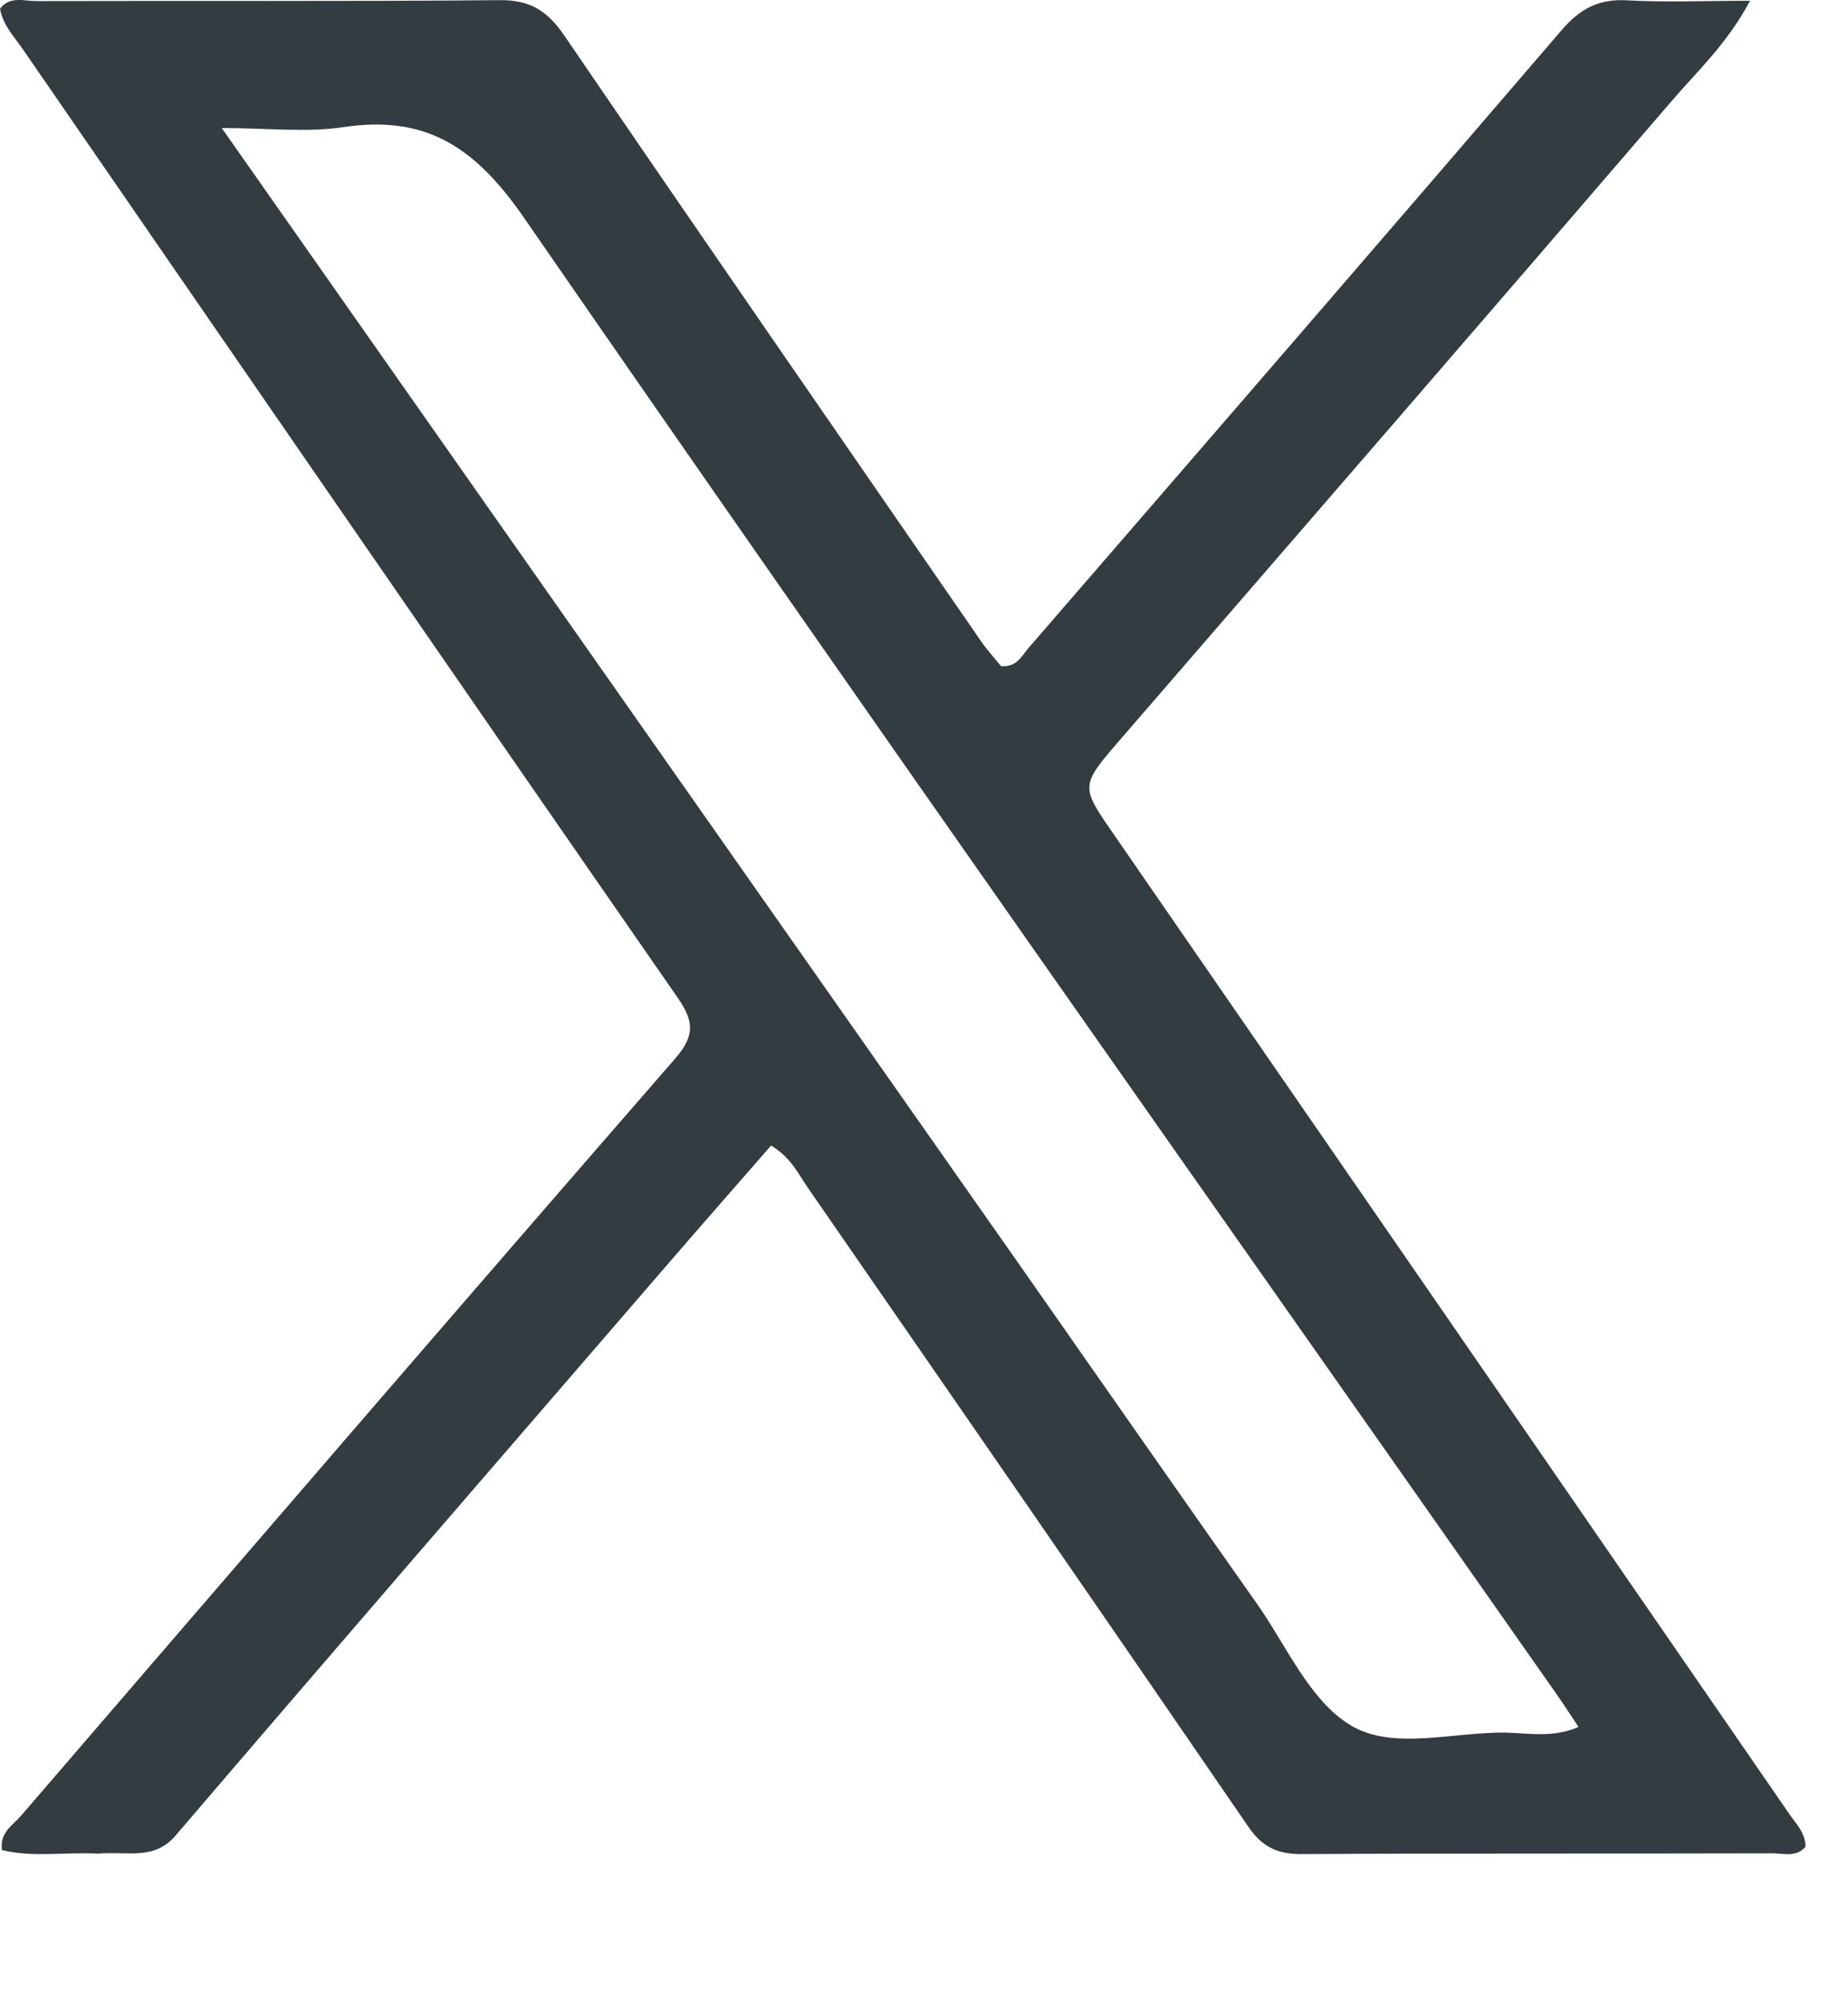 <svg width="12" height="13" viewBox="0 0 12 13" fill="none" xmlns="http://www.w3.org/2000/svg">
<path d="M0.639 12.029C0.416 12.018 0.213 12.055 0.013 12.006C-0.004 11.893 0.082 11.846 0.135 11.785C1.548 10.145 2.961 8.504 4.383 6.871C4.513 6.721 4.508 6.63 4.4 6.474C2.979 4.427 1.565 2.374 0.15 0.322C0.094 0.24 0.02 0.166 0 0.057C0.064 -0.028 0.157 0.007 0.236 0.007C1.239 0.004 2.243 0.01 3.246 0.001C3.443 -0.001 3.555 0.071 3.664 0.23C4.558 1.54 5.461 2.844 6.362 4.149C6.405 4.213 6.458 4.271 6.5 4.323C6.603 4.331 6.634 4.257 6.677 4.207C7.834 2.871 8.99 1.536 10.141 0.195C10.259 0.058 10.38 -0.008 10.563 0.002C10.816 0.016 11.07 0.005 11.364 0.005C11.215 0.284 11.024 0.459 10.859 0.651C9.667 2.037 8.469 3.419 7.272 4.802C7.011 5.104 7.015 5.101 7.241 5.427C8.702 7.542 10.162 9.658 11.621 11.775C11.664 11.837 11.723 11.894 11.724 11.984C11.665 12.055 11.581 12.027 11.508 12.027C10.489 12.03 9.471 12.026 8.452 12.032C8.294 12.033 8.195 11.985 8.105 11.853C7.155 10.467 6.199 9.086 5.243 7.704C5.182 7.615 5.136 7.512 5.007 7.434C4.776 7.699 4.541 7.966 4.309 8.235C3.251 9.46 2.192 10.683 1.14 11.912C0.999 12.076 0.826 12.012 0.639 12.029ZM6.614 8.199C7.129 8.935 7.643 9.672 8.161 10.406C8.354 10.68 8.503 11.034 8.768 11.195C9.045 11.363 9.44 11.237 9.783 11.244C9.932 11.248 10.088 11.278 10.25 11.207C10.197 11.127 10.155 11.062 10.111 10.999C7.872 7.808 5.622 4.625 3.406 1.418C3.092 0.963 2.775 0.743 2.23 0.825C1.99 0.861 1.74 0.831 1.44 0.831C3.184 3.315 4.889 5.743 6.614 8.199Z" fill="#323C41"/>
</svg>
